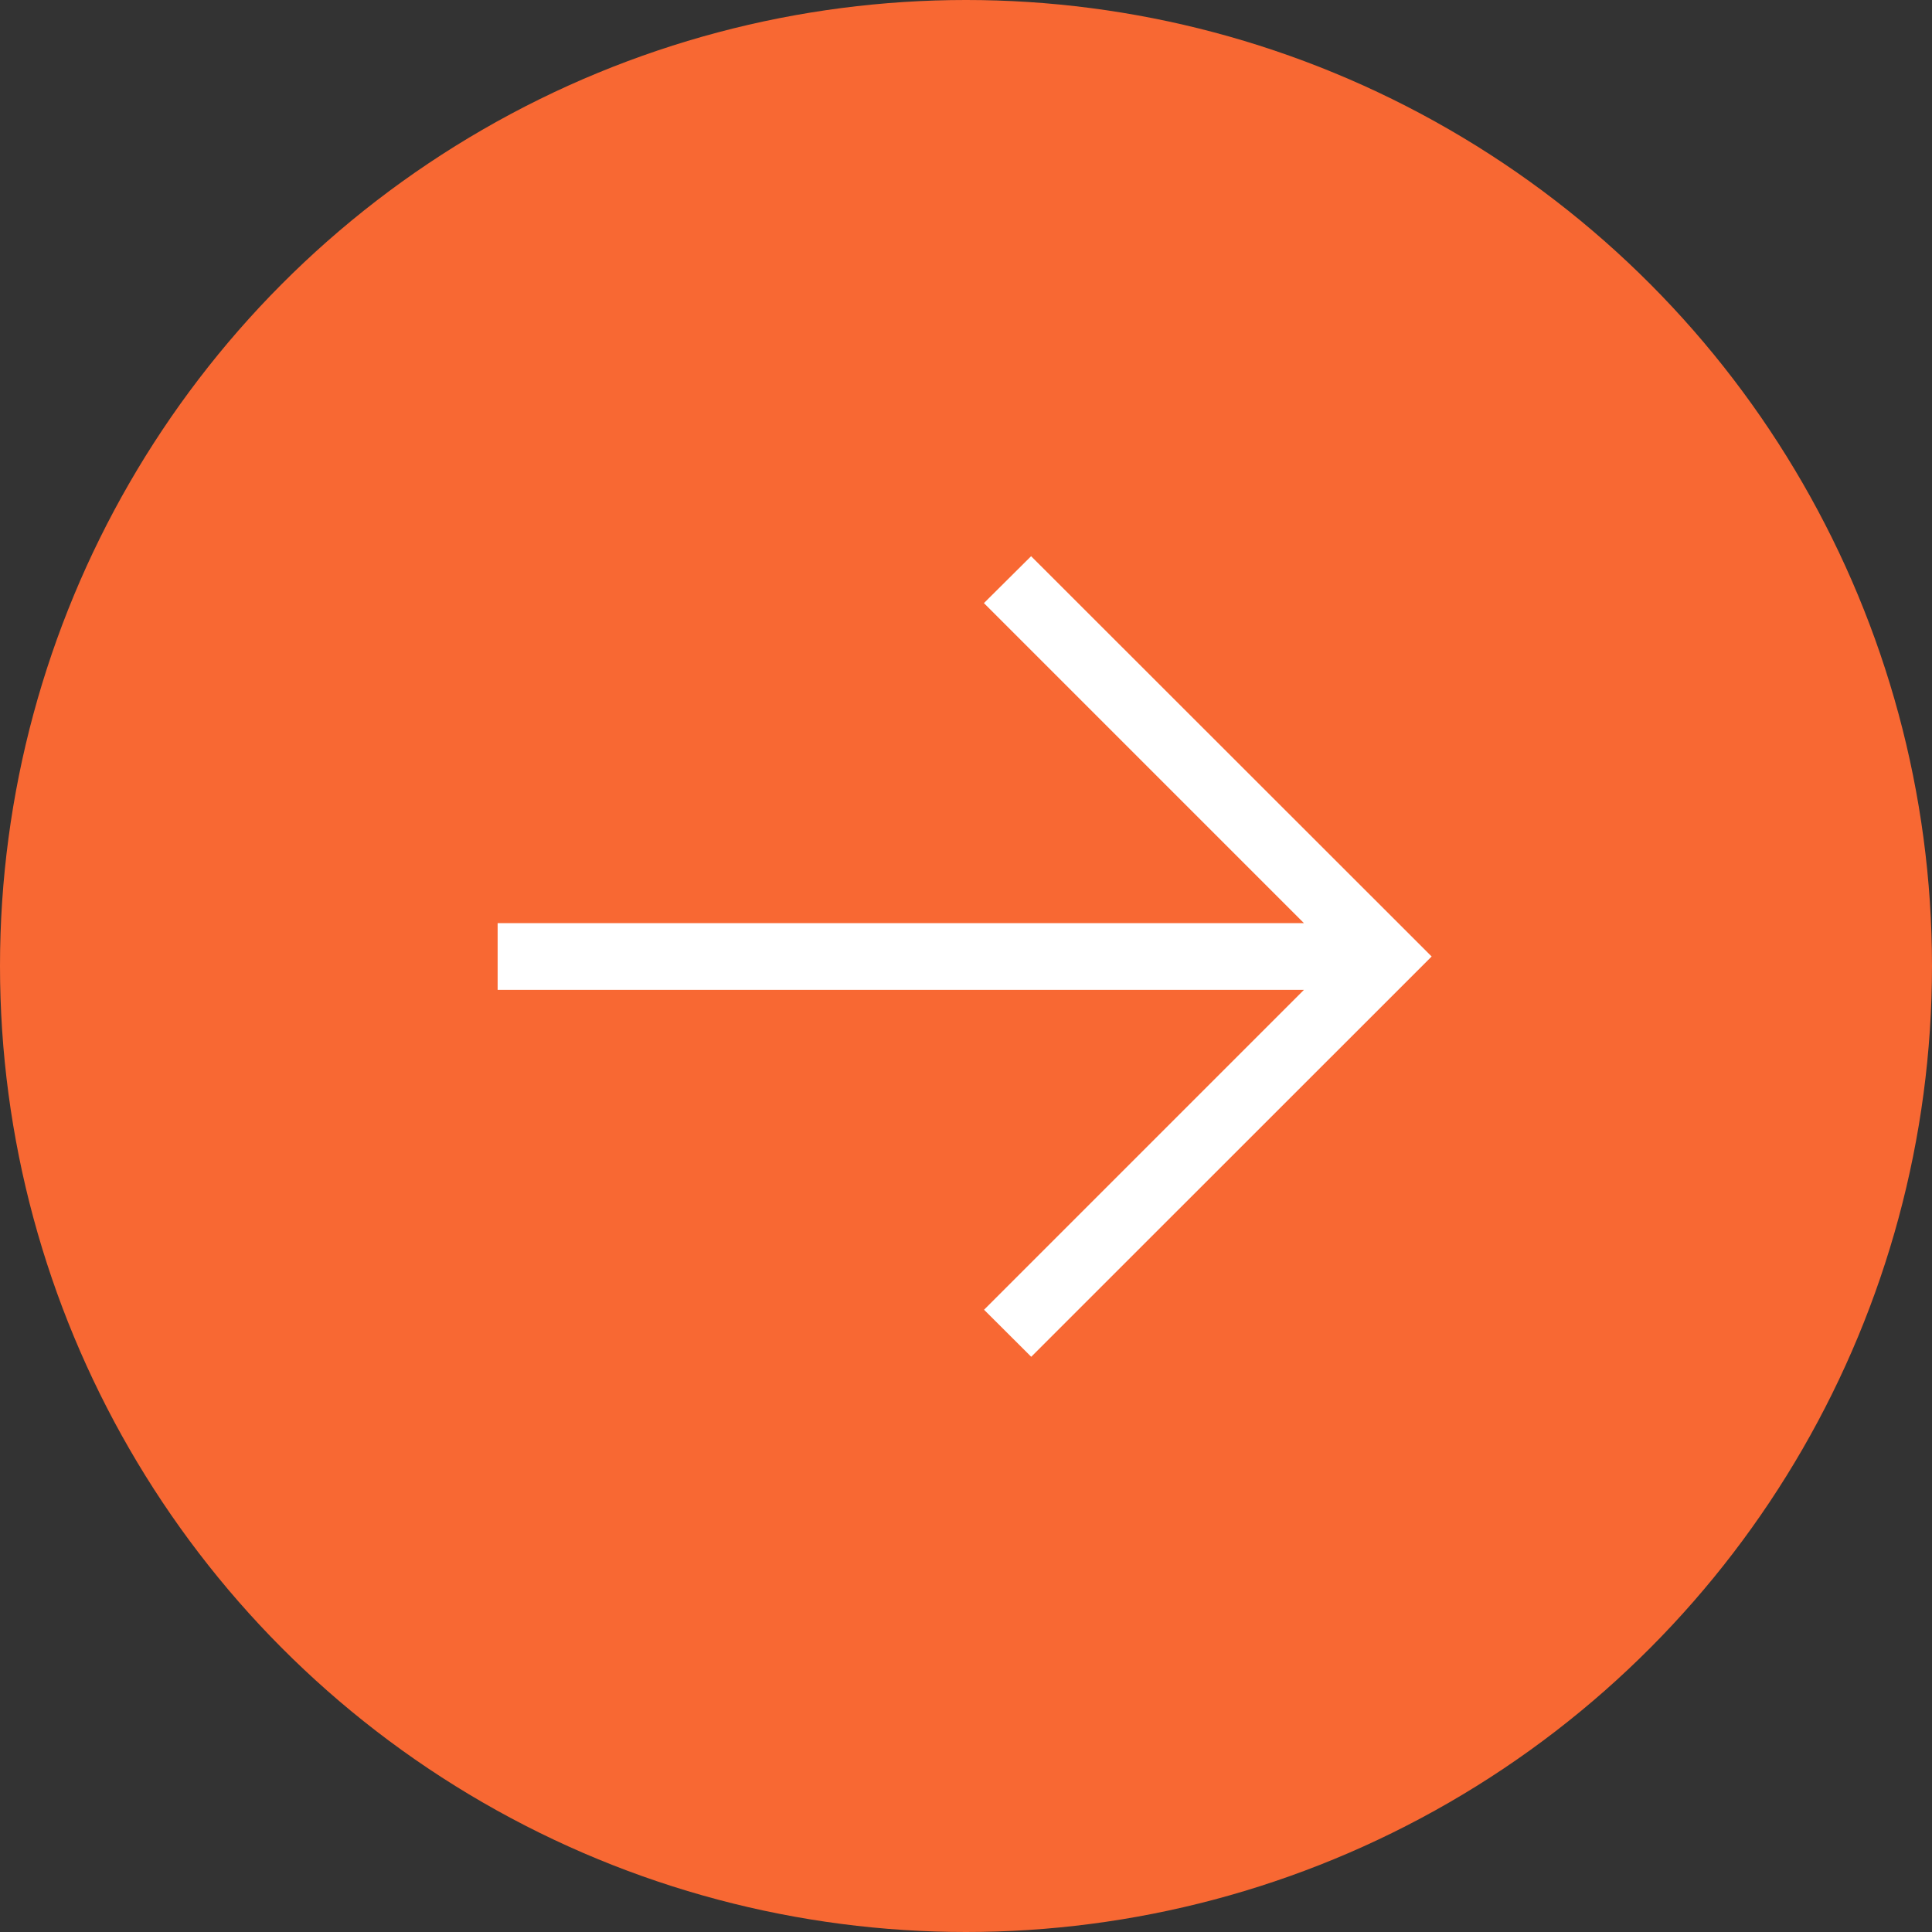 <?xml version="1.0" encoding="UTF-8"?> <svg xmlns="http://www.w3.org/2000/svg" width="490" height="490" viewBox="0 0 490 490"><rect x="0" y="0" width="490" height="490" fill="#333333" stroke="none"/> <g id="Сгруппировать_23126" data-name="Сгруппировать 23126" transform="translate(-804 -776)"> <circle id="Эллипс_656" data-name="Эллипс 656" cx="245" cy="245" r="245" transform="translate(804 776)" fill="#f86833"></circle> <path id="arrow_thin" d="M135.3,34.446,236.887,135.969,135.33,237.492l-11.963-11.929L204.5,144.429H0v-16.92H204.5L123.333,46.341Z" transform="translate(930.212 882.62)" fill="#fff"></path> </g> </svg> 